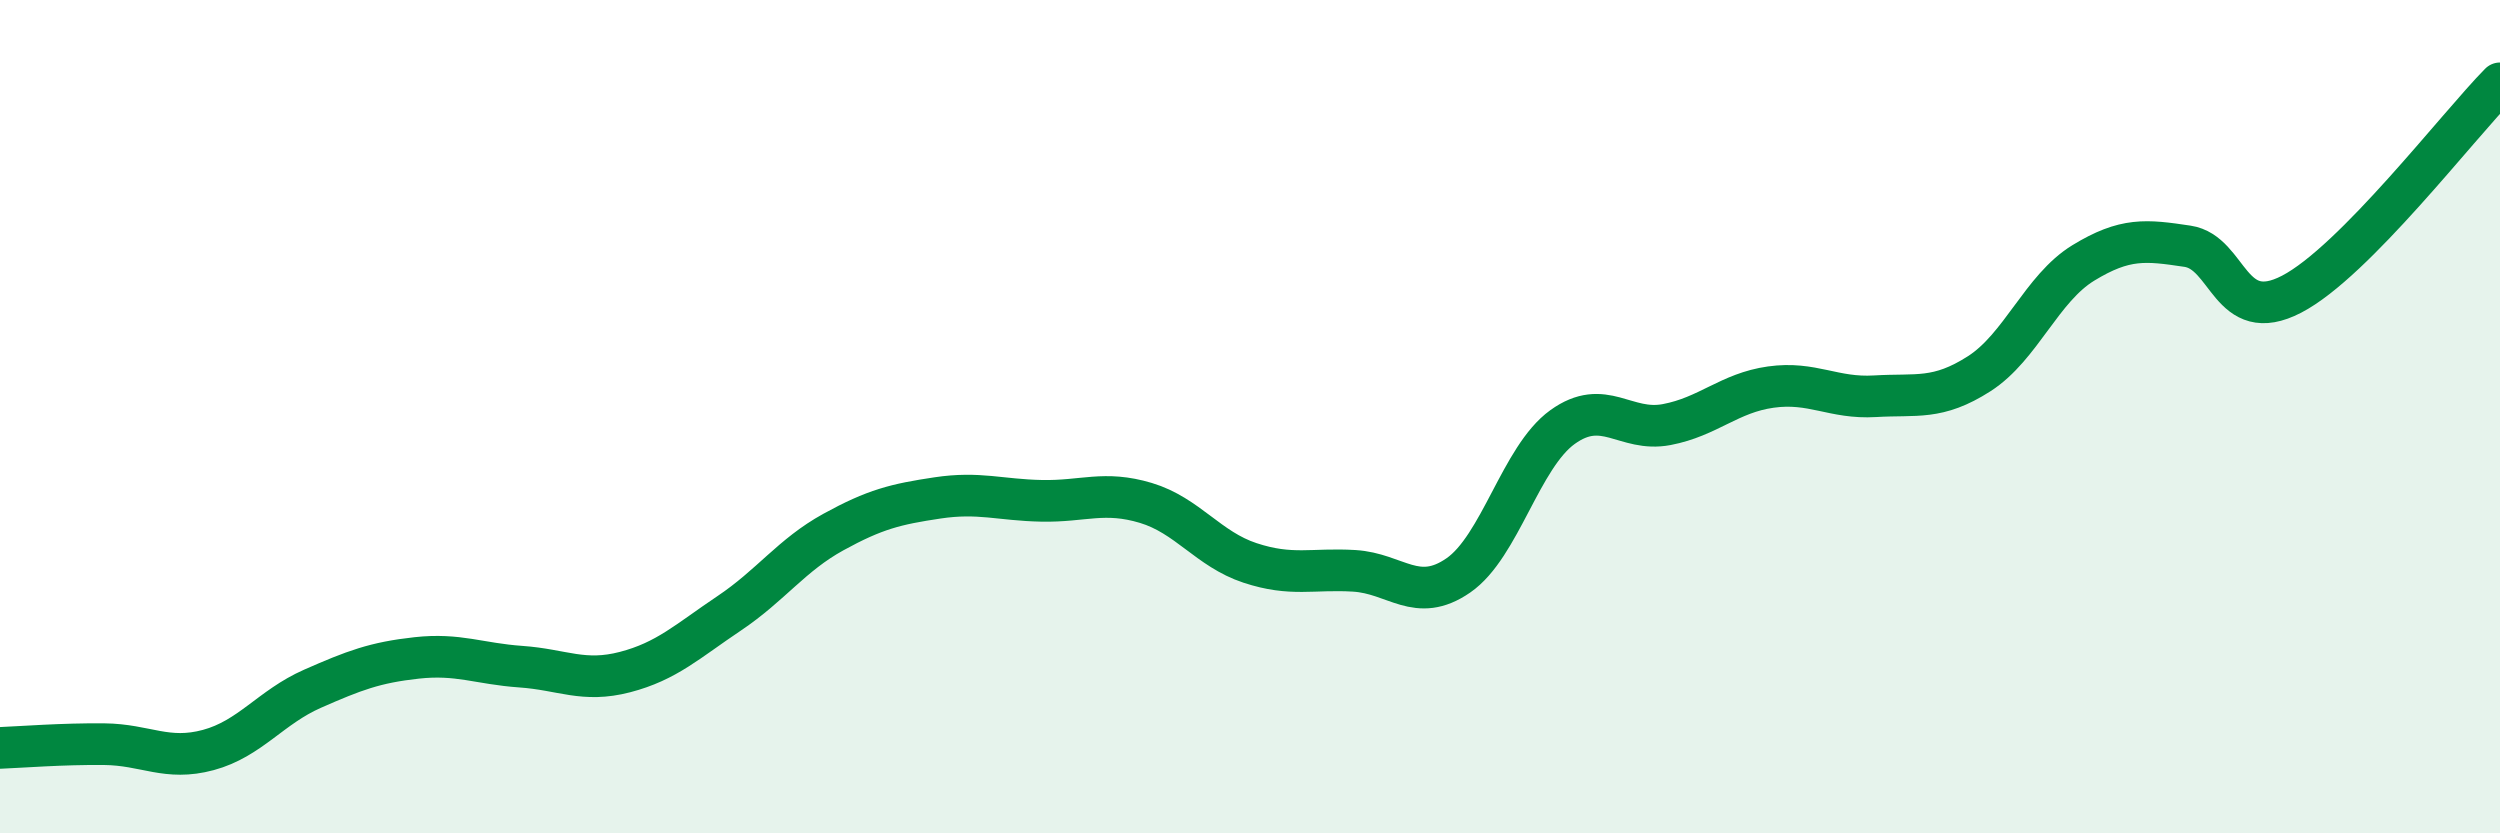 
    <svg width="60" height="20" viewBox="0 0 60 20" xmlns="http://www.w3.org/2000/svg">
      <path
        d="M 0,17.95 C 0.5,17.93 1.5,17.85 2.5,17.86 C 3.5,17.87 4,18.27 5,18 C 6,17.73 6.5,16.97 7.5,16.53 C 8.5,16.09 9,15.9 10,15.79 C 11,15.68 11.5,15.93 12.5,16 C 13.5,16.07 14,16.39 15,16.13 C 16,15.87 16.5,15.39 17.5,14.72 C 18.5,14.05 19,13.32 20,12.77 C 21,12.22 21.5,12.1 22.5,11.95 C 23.5,11.8 24,12 25,12.02 C 26,12.04 26.5,11.77 27.5,12.07 C 28.5,12.37 29,13.18 30,13.51 C 31,13.84 31.5,13.64 32.5,13.7 C 33.5,13.76 34,14.5 35,13.81 C 36,13.12 36.5,10.97 37.5,10.25 C 38.5,9.53 39,10.38 40,10.19 C 41,10 41.5,9.43 42.5,9.29 C 43.5,9.15 44,9.57 45,9.51 C 46,9.45 46.5,9.61 47.5,8.97 C 48.5,8.33 49,6.92 50,6.31 C 51,5.7 51.5,5.76 52.5,5.91 C 53.5,6.06 53.5,7.84 55,7.06 C 56.5,6.28 59,3.01 60,2L60 20L0 20Z"
        fill="#008740"
        opacity="0.1"
        stroke-linecap="round"
        stroke-linejoin="round"
      />
      <path
        d="M 0,17.95 C 0.5,17.93 1.5,17.85 2.5,17.86 C 3.5,17.87 4,18.27 5,18 C 6,17.73 6.5,16.97 7.5,16.53 C 8.5,16.09 9,15.9 10,15.79 C 11,15.68 11.5,15.93 12.5,16 C 13.5,16.07 14,16.39 15,16.13 C 16,15.87 16.5,15.39 17.5,14.72 C 18.5,14.05 19,13.32 20,12.77 C 21,12.22 21.5,12.1 22.5,11.95 C 23.5,11.8 24,12 25,12.02 C 26,12.04 26.5,11.77 27.5,12.07 C 28.5,12.37 29,13.18 30,13.51 C 31,13.84 31.5,13.64 32.5,13.7 C 33.5,13.76 34,14.5 35,13.81 C 36,13.12 36.5,10.97 37.5,10.25 C 38.5,9.53 39,10.38 40,10.19 C 41,10 41.5,9.43 42.5,9.29 C 43.5,9.15 44,9.57 45,9.51 C 46,9.45 46.5,9.61 47.5,8.97 C 48.5,8.33 49,6.92 50,6.31 C 51,5.7 51.5,5.76 52.5,5.91 C 53.5,6.06 53.5,7.84 55,7.06 C 56.5,6.28 59,3.01 60,2"
        stroke="#008740"
        stroke-width="1"
        fill="none"
        stroke-linecap="round"
        stroke-linejoin="round"
      />
    </svg>
  